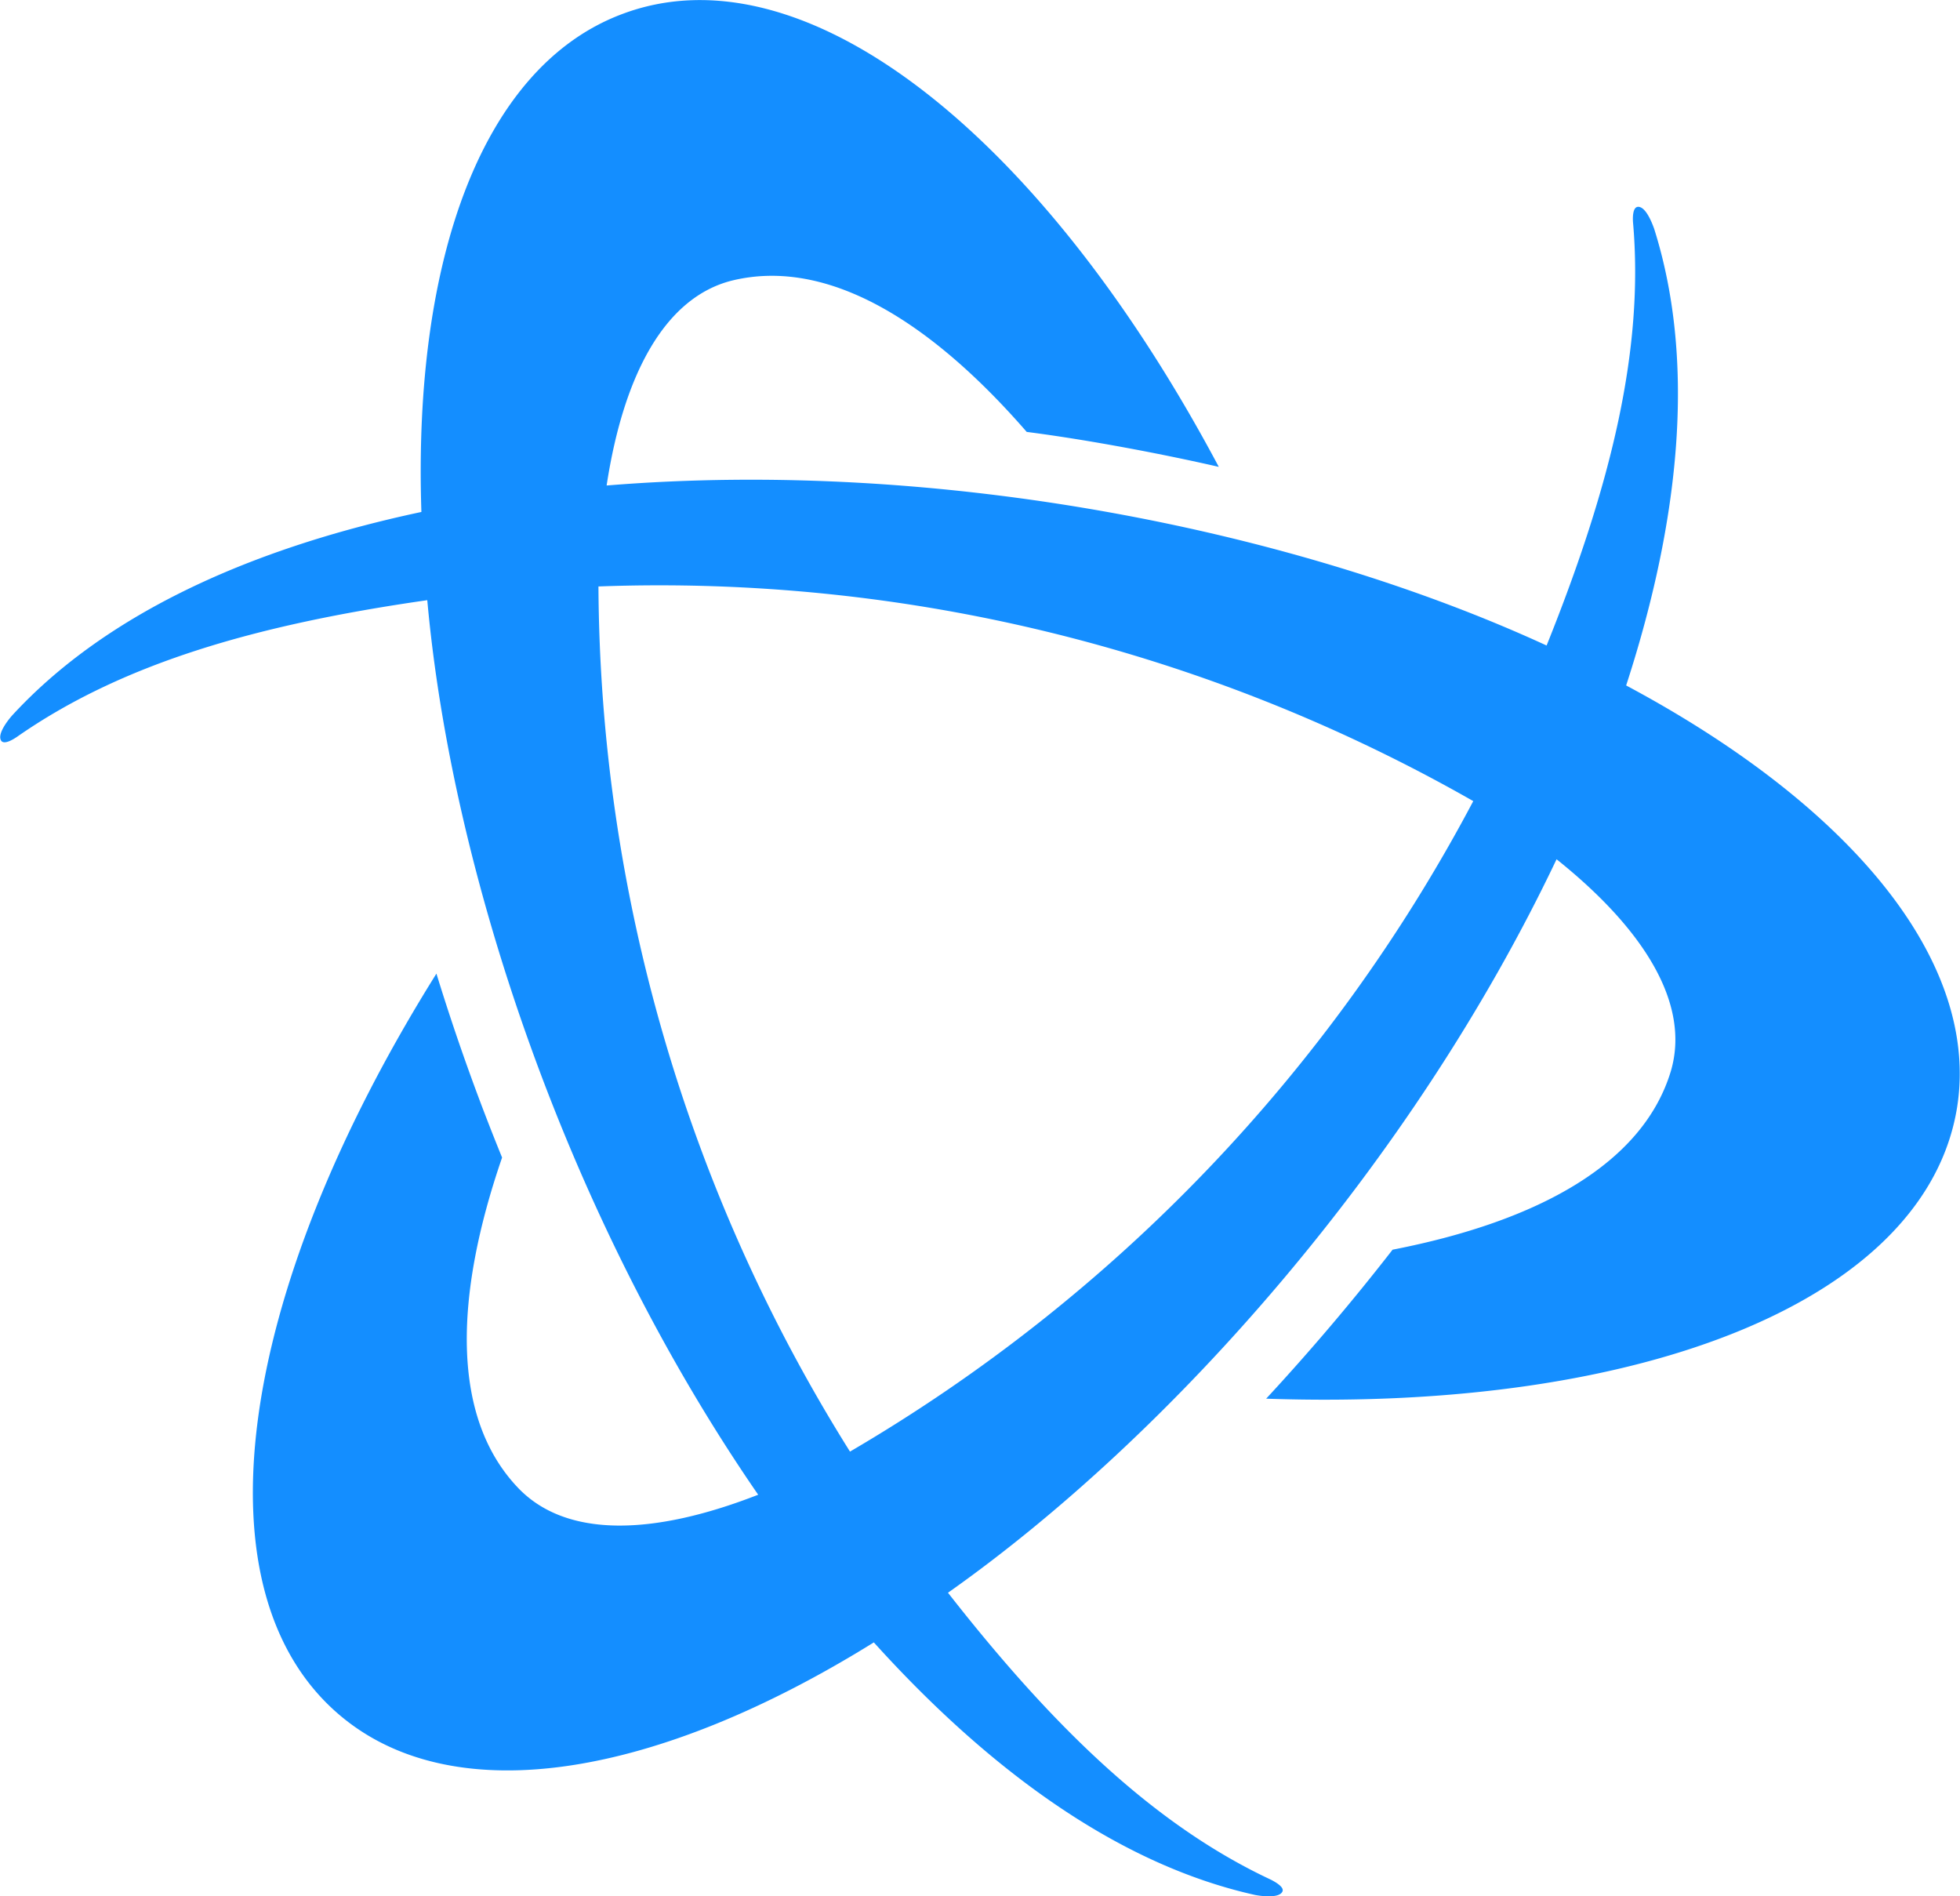 <svg xmlns="http://www.w3.org/2000/svg" viewBox="0 0 600 580.4"><path fill="#148eff" d="M473.5 197.6c-76-35-185-57.4-287.8-49 5.2-34 17.9-57.8 38.7-62.8 28.7-6.8 60 12 89.9 46.4 19.5 2.5 42.7 7 58.8 10.7C318.7 40.6 245.7-16.8 190.2 4.4c-42.2 16-63.8 74.2-61.2 152.3C74 168.4 31.1 189.2 3.7 219c-1.4 1.6-4.5 5.6-3.4 7.6.8 1.5 3.6-.2 4.8-1 31.9-22.3 72.6-34.3 125.7-41.9 7.5 83.3 42.8 189 101.3 273.8-32 12.5-58.8 13.4-73.6-2.2-20.3-21.4-19.6-58-4.8-101a669 669 0 0 1-20.1-56.3C72 396.4 58.9 488.3 105 525.8c35 28.5 96.2 18.1 162.5-23.1 37.7 41.7 77.1 68.5 116.7 77.3 2.1.4 7.2 1 8.3-.9.9-1.4-2-3-3.3-3.7-35.1-16.4-66-45.7-99-87.9C358.4 439.4 432.3 356 476.5 263c26.9 21.5 41 44.3 35 64.8-8.5 28.3-40.5 46-85.2 54.7a692.4 692.4 0 0 1-38.7 45.6c115.9 4 202-30.5 211.5-89.1 7.1-44.7-32.4-92.4-101.3-129.2 17.4-53.5 20.8-101 8.6-139.7-.7-2-2.6-6.8-4.9-6.8-1.7 0-1.7 3.2-1.6 4.7 3.4 38.6-6.5 80-26.5 129.7ZM260.2 444.3a502.8 502.8 0 0 1-77-264.8A503 503 0 0 1 451 245.2a503 503 0 0 1-190.8 199.1Z"/></svg>